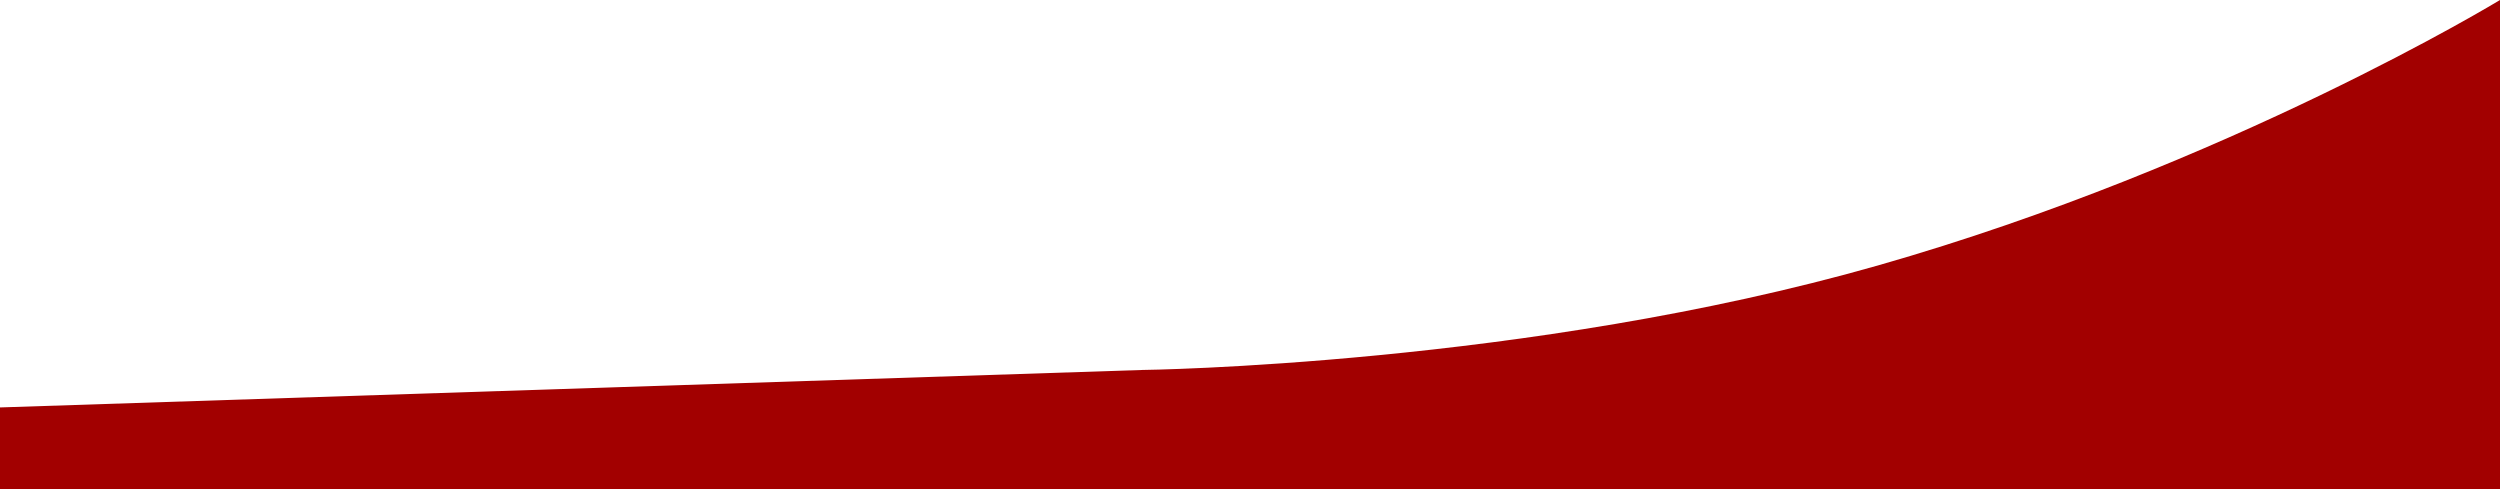<svg xmlns="http://www.w3.org/2000/svg" viewBox="0 0 1924.809 376.86">
  <defs>
    <style>
      .cls-1 {
        fill: #a20000;
      }
    </style>
  </defs>
  <path id="Pfad_140" data-name="Pfad 140" class="cls-1" d="M2862.848-560.7S2653.759-433.37,2384.061-356.361s-566.667,80.512-566.667,80.512L938.039-247v63.164H2862.848Z" transform="translate(-938.039 560.697)"/>
</svg>
